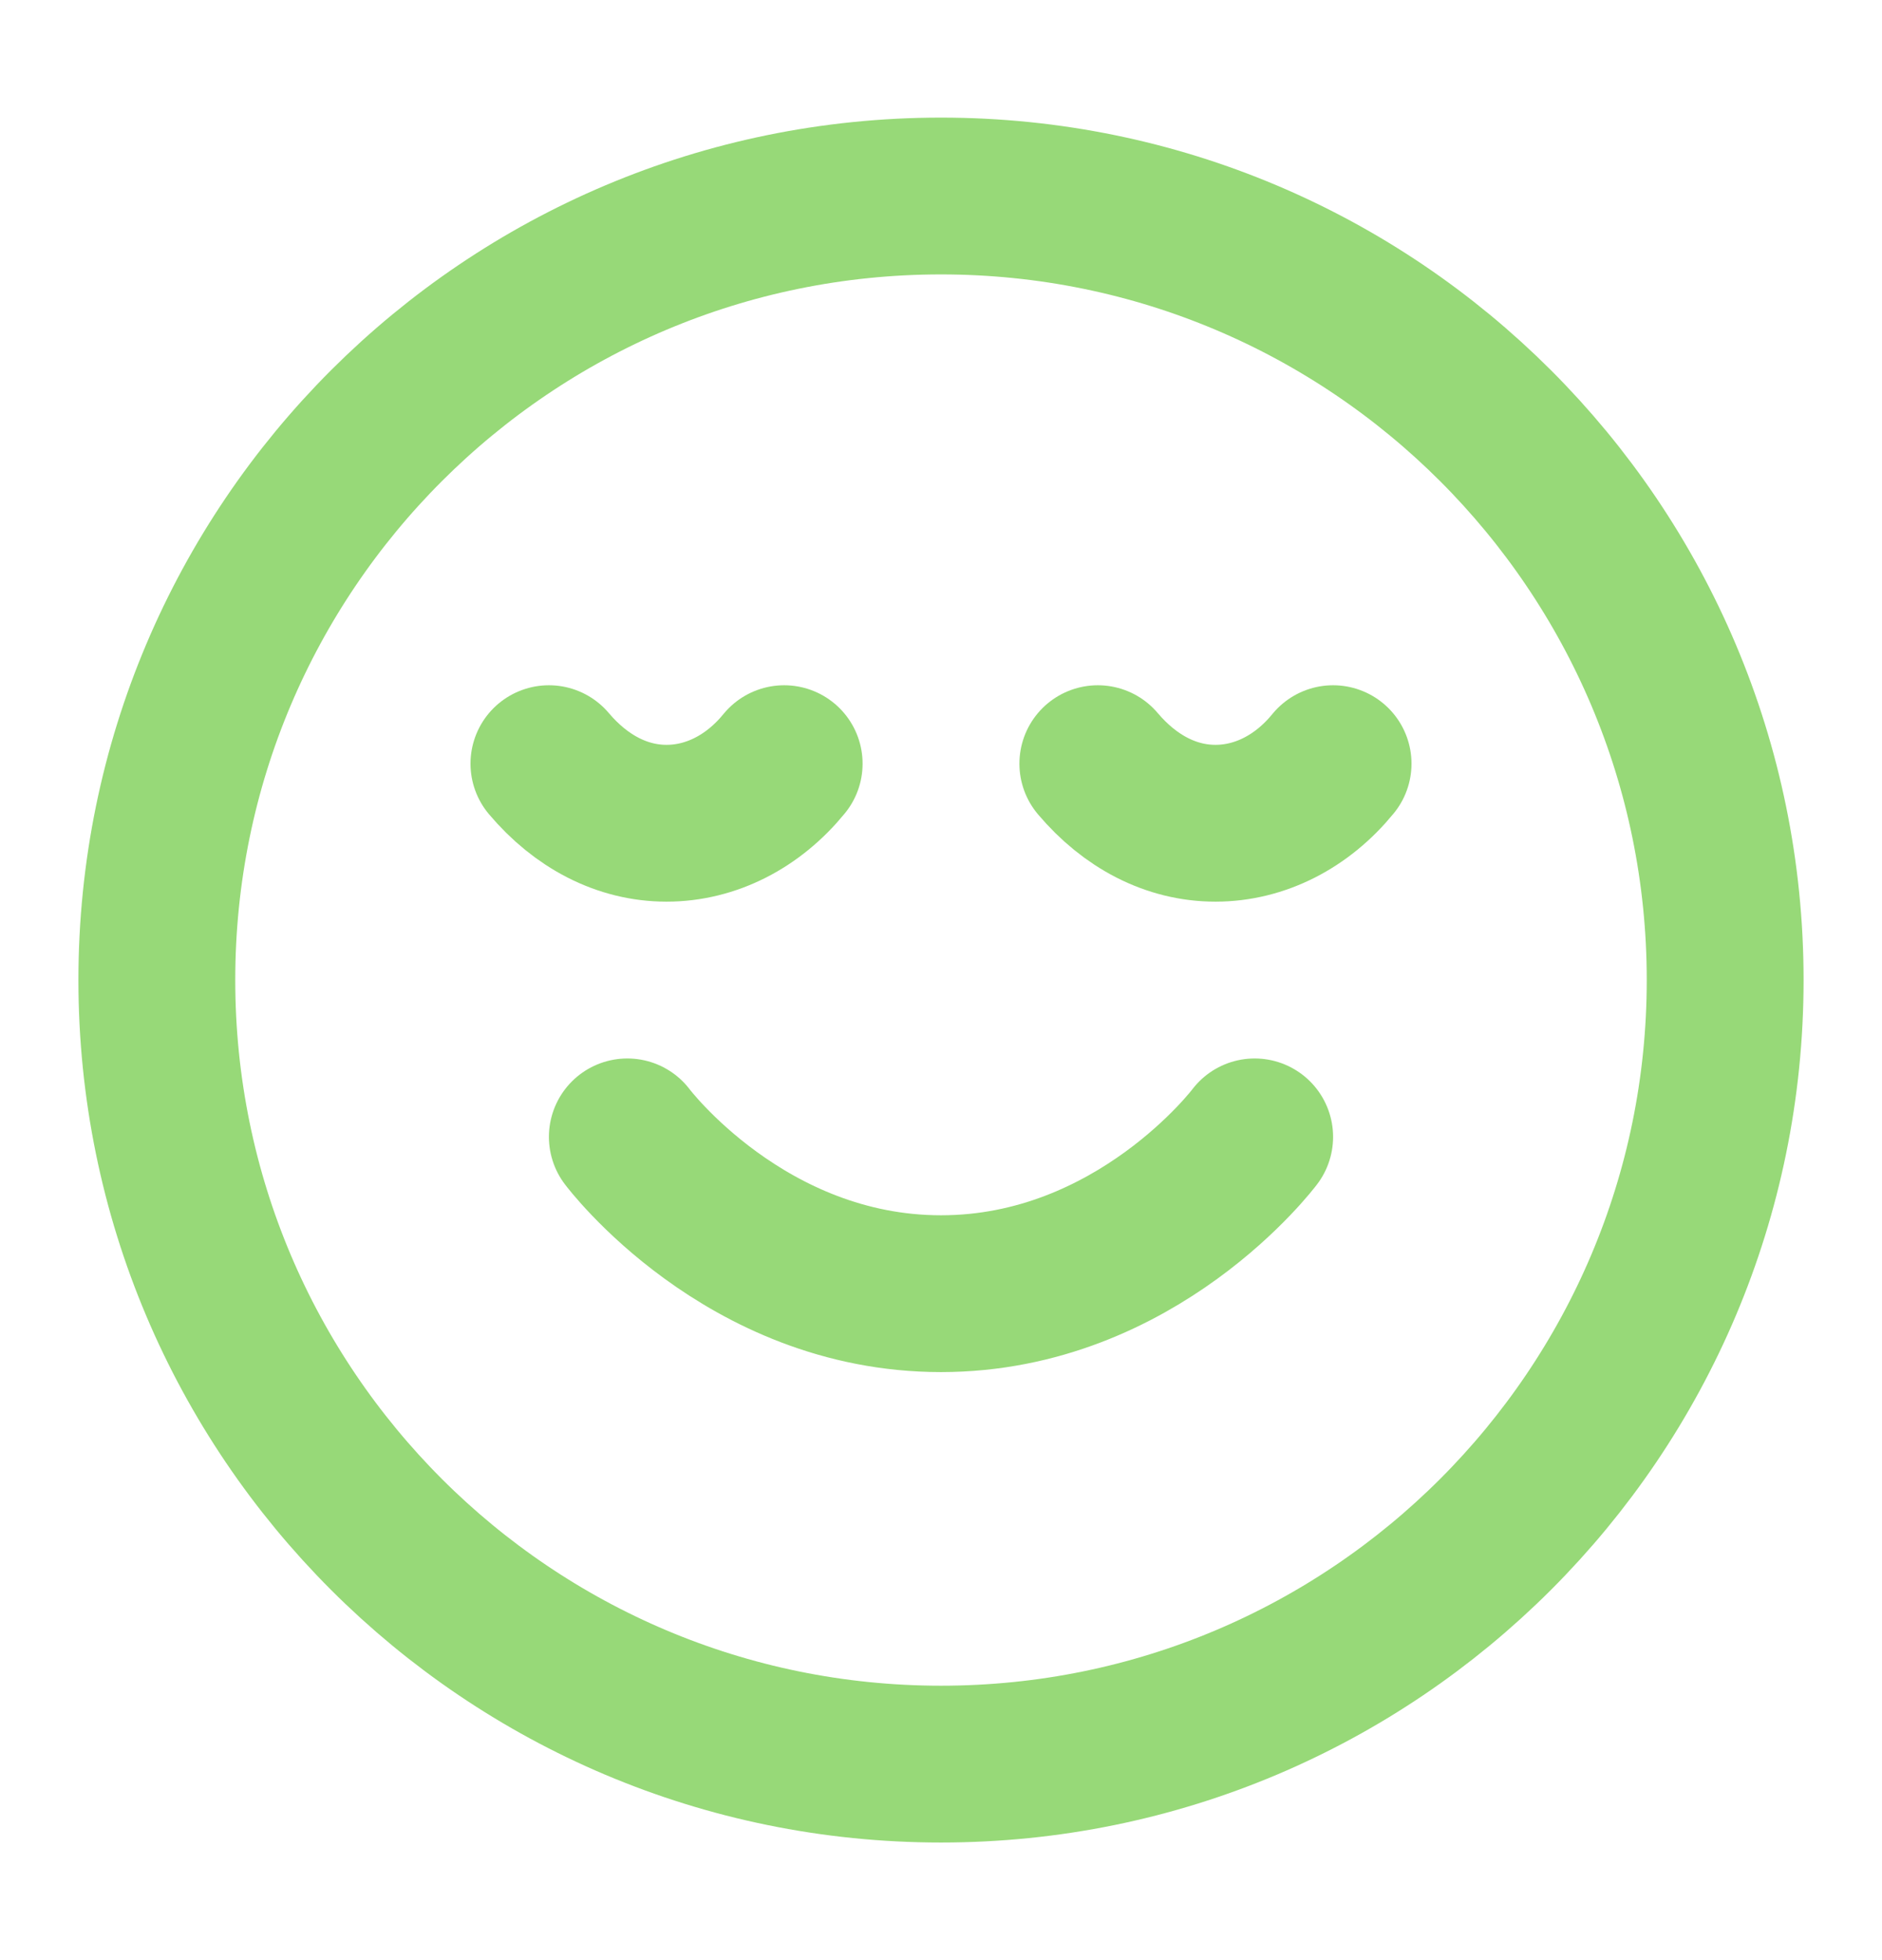 <?xml version="1.0" encoding="UTF-8"?> <svg xmlns="http://www.w3.org/2000/svg" width="24" height="25" viewBox="0 0 24 25" fill="none"><path d="M8 14.5C8 14.5 9.5 16.5 12 16.5C14.5 16.5 16 14.5 16 14.5M17 9.74C16.605 10.225 16.065 10.5 15.5 10.5C14.935 10.5 14.41 10.225 14 9.74M10 9.74C9.605 10.225 9.065 10.5 8.5 10.5C7.935 10.5 7.41 10.225 7 9.74M22 12.5C22 18.023 17.523 22.5 12 22.5C6.477 22.5 2 18.023 2 12.5C2 6.977 6.477 2.5 12 2.5C17.523 2.5 22 6.977 22 12.5Z" stroke="#97D978" stroke-width="2" stroke-linecap="round" stroke-linejoin="round"></path></svg> 